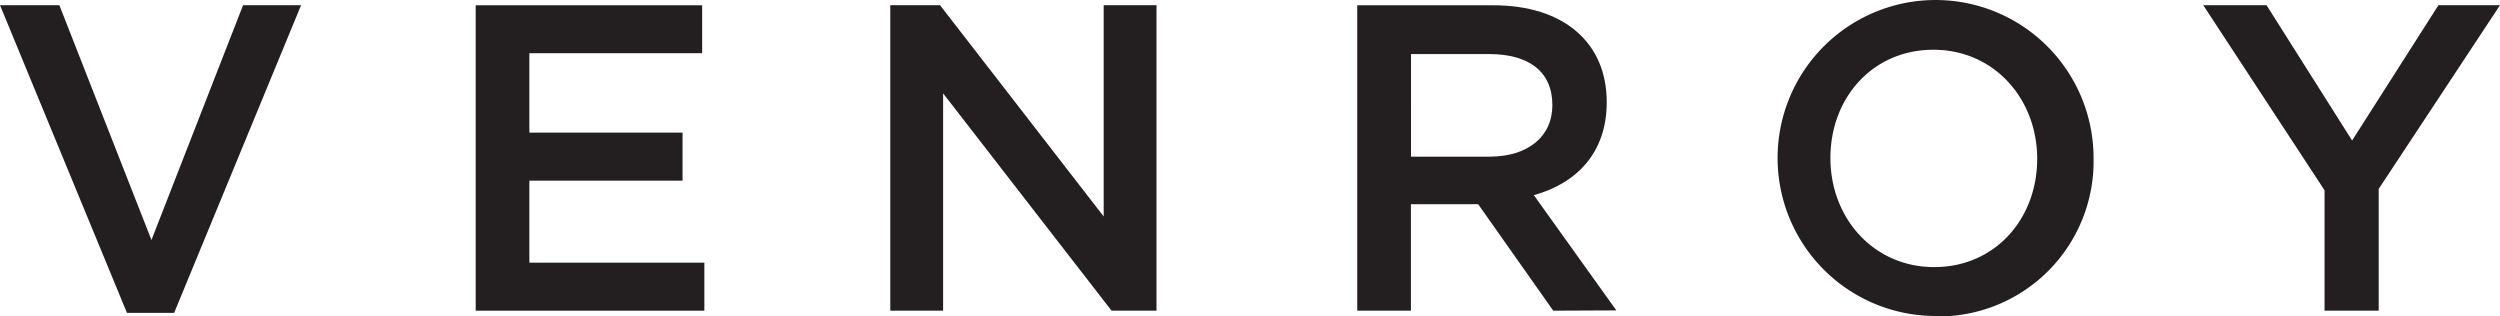 <svg id="Layer_1" data-name="Layer 1" xmlns="http://www.w3.org/2000/svg" viewBox="0 0 260.31 32.9"><defs><style>.cls-1{fill:#231f20;}</style></defs><title>Venroy Logo</title><polygon class="cls-1" points="25.31 0.54 31.35 0.54 18.13 32.58 13.22 32.58 0 0.54 6.18 0.54 15.77 24.99 25.31 0.54"/><polygon class="cls-1" points="73.11 5.54 55.12 5.54 55.12 13.81 71.07 13.81 71.07 18.81 55.12 18.81 55.12 27.35 73.34 27.35 73.34 32.35 49.53 32.35 49.53 0.55 73.11 0.55 73.11 5.54"/><polygon class="cls-1" points="114.92 0.54 120.42 0.54 120.42 32.35 115.74 32.35 98.2 9.72 98.2 32.35 92.7 32.35 92.7 0.54 97.88 0.54 114.92 22.54 114.92 0.54"/><path class="cls-1" d="M236.24,94.9l-7.82-11.09h-7V94.9h-5.59V63.1H230c7.31,0,11.81,3.86,11.81,10.09,0,5.27-3.14,8.45-7.59,9.68l8.59,12Zm-6.68-26.72h-8.13V78.86h8.18c4,0,6.54-2.09,6.54-5.36,0-3.5-2.45-5.32-6.59-5.32" transform="translate(-74.51 -62.55)"/><path class="cls-1" d="M275.82,95.45A16.45,16.45,0,1,1,292.5,79a16.15,16.15,0,0,1-16.68,16.49m0-27.76c-6.32,0-10.72,5-10.72,11.27s4.5,11.36,10.81,11.36,10.72-5,10.72-11.27-4.5-11.36-10.81-11.36" transform="translate(-74.51 -62.55)"/><polygon class="cls-1" points="247.68 32.35 242.04 32.35 242.04 19.81 229.41 0.54 236 0.54 244.91 14.63 253.9 0.54 260.31 0.54 247.68 19.67 247.68 32.35"/></svg>